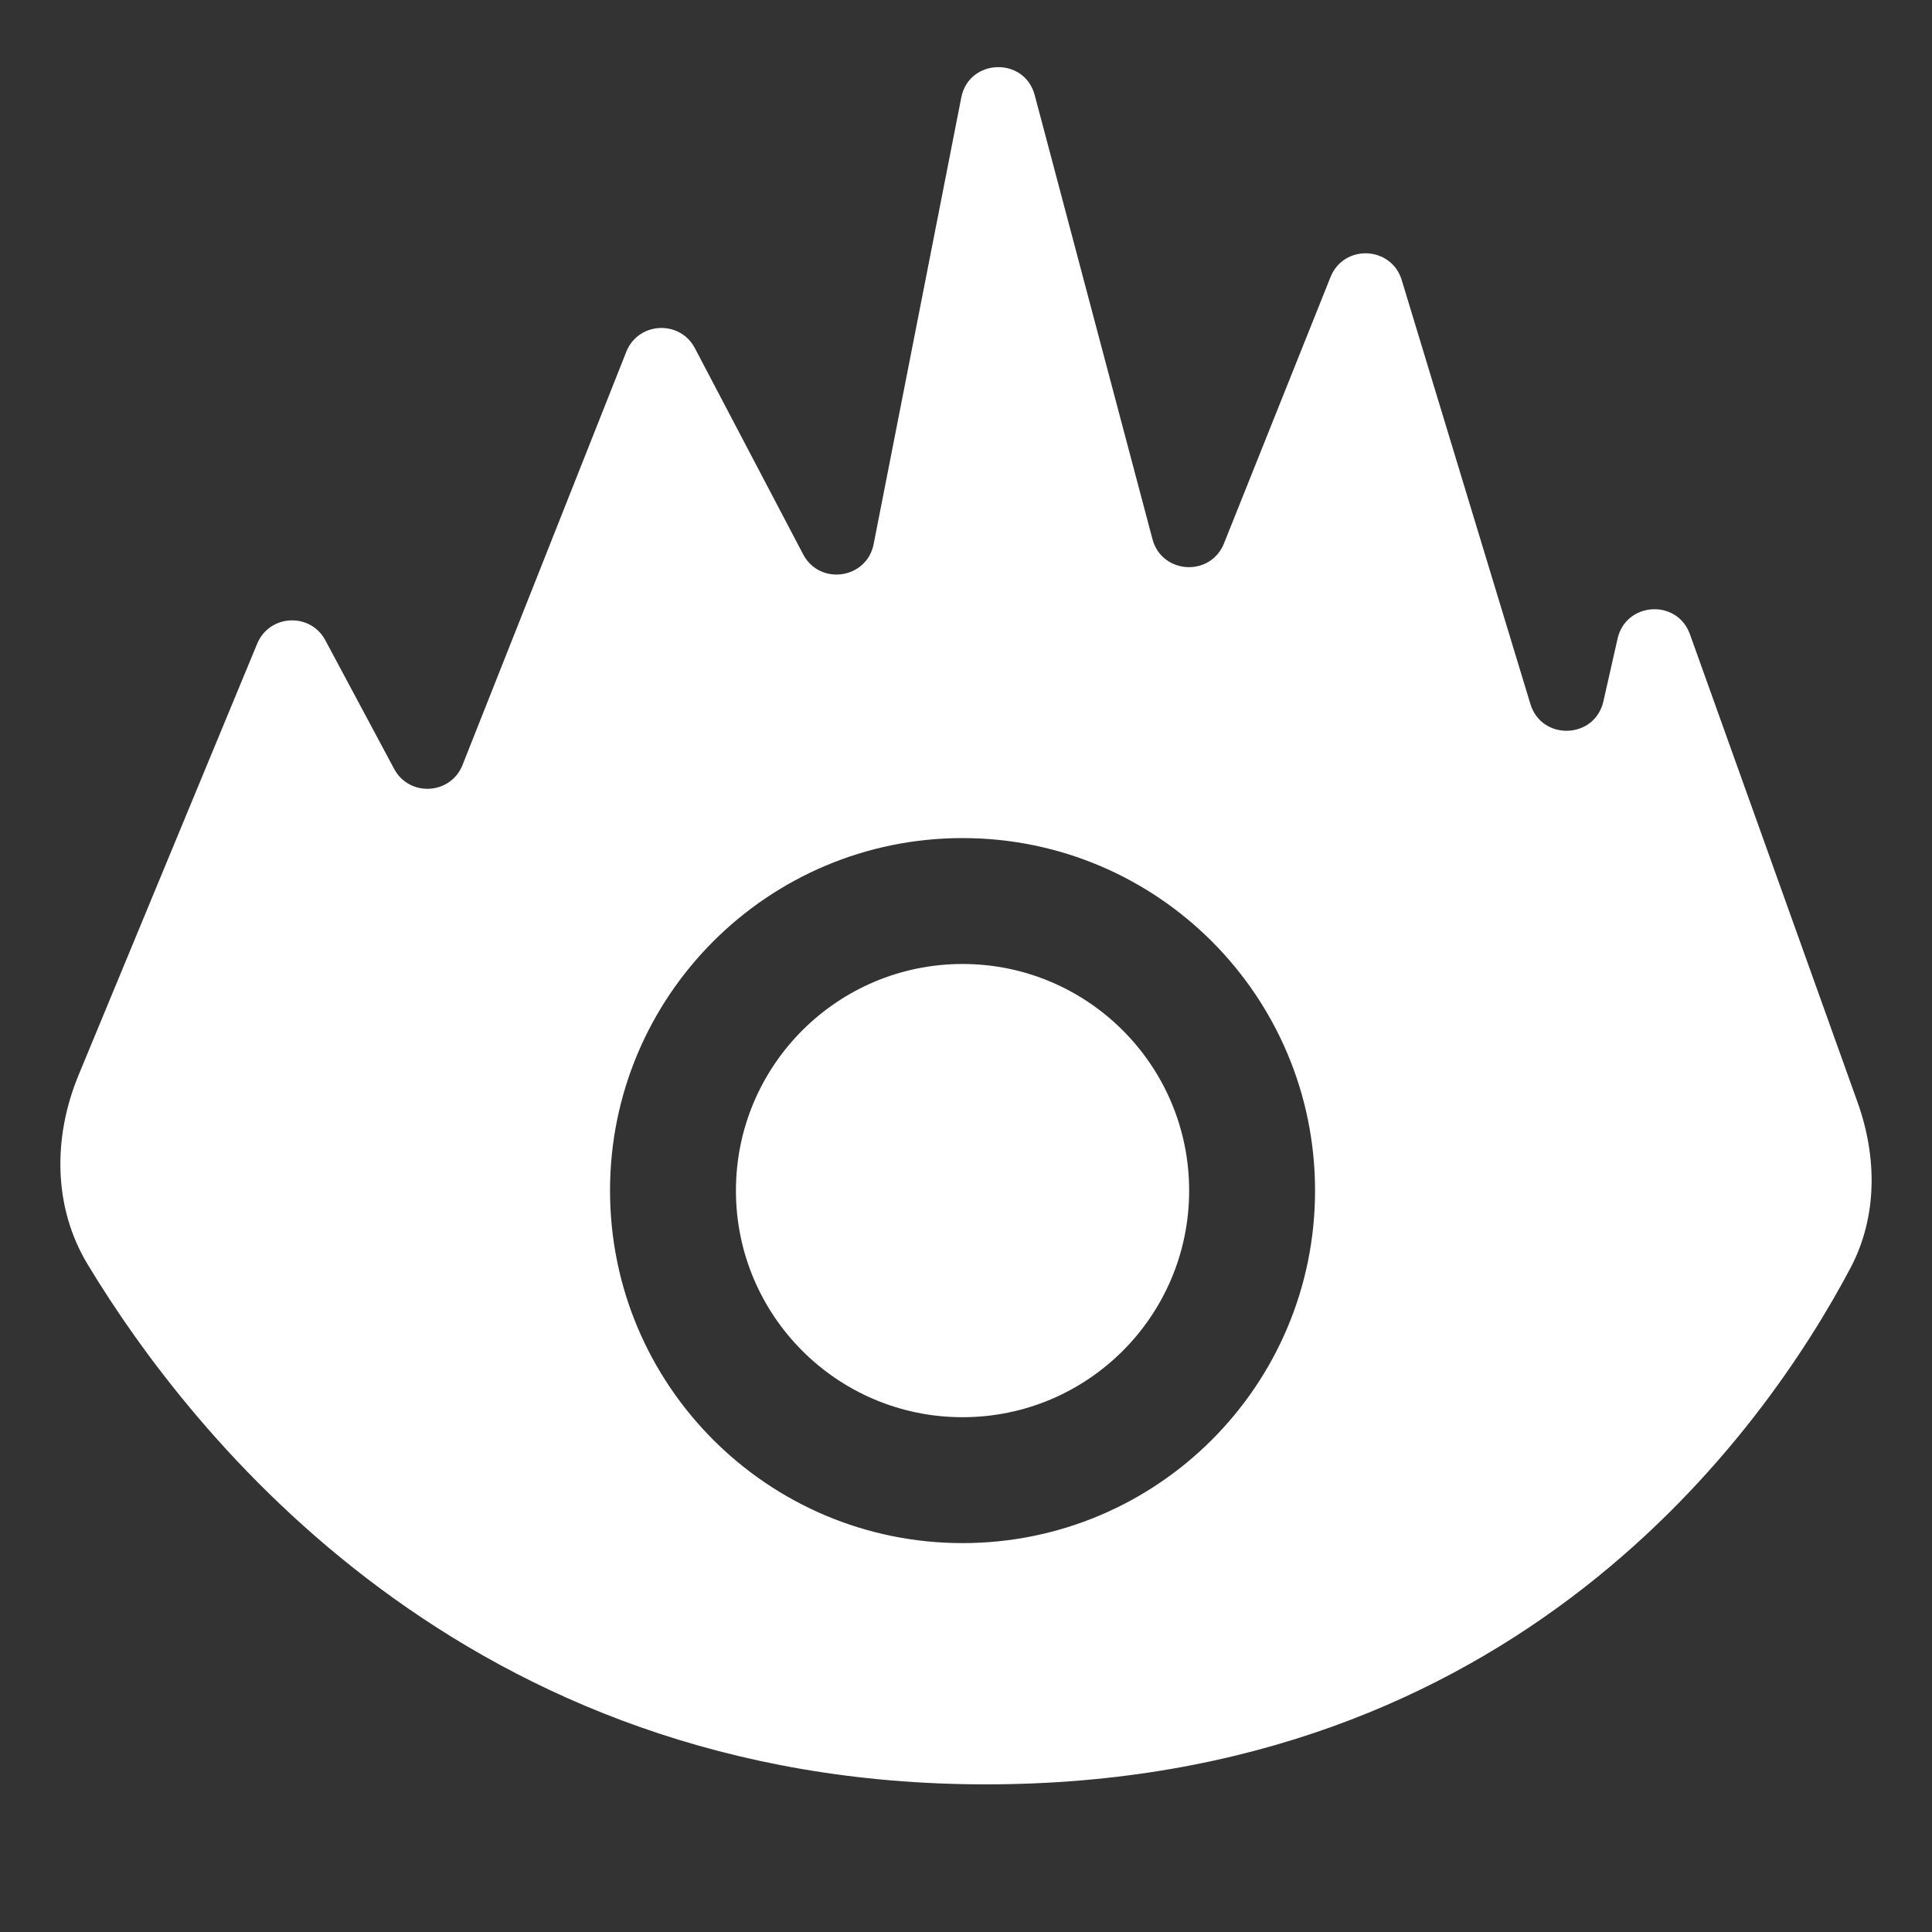 <svg width="24" height="24" viewBox="0 0 24 24" fill="none" xmlns="http://www.w3.org/2000/svg">
<rect x="0" y="0" width="24" height="24" fill="#333333" stroke="none"/>
<path fill-rule="evenodd" clip-rule="evenodd" d="M11.941 1.213C12.036 0.724 12.727 0.702 12.854 1.183L14.316 6.696C14.431 7.133 15.037 7.17 15.205 6.75L16.528 3.442C16.693 3.03 17.284 3.055 17.413 3.48L19.011 8.745C19.151 9.206 19.812 9.182 19.918 8.712L20.094 7.934C20.197 7.476 20.835 7.437 20.993 7.879L23.075 13.692C23.319 14.372 23.324 15.116 22.986 15.754C21.91 17.784 18.825 22.166 12.245 22.166C5.782 22.166 2.373 17.834 1.089 15.707C0.657 14.991 0.658 14.121 0.978 13.35L3.195 7.996C3.347 7.63 3.856 7.605 4.042 7.955L4.896 9.551C5.084 9.903 5.599 9.874 5.746 9.502L7.78 4.37C7.928 3.998 8.445 3.97 8.632 4.325L9.977 6.886C10.183 7.278 10.768 7.193 10.853 6.758L11.941 1.213ZM11.957 10.411C9.539 10.411 7.578 12.372 7.578 14.79C7.578 17.209 9.539 19.169 11.957 19.169C14.376 19.169 16.336 17.209 16.336 14.79C16.336 12.372 14.376 10.411 11.957 10.411Z" fill="white"/>
<path d="M14.772 14.79C14.772 16.345 13.512 17.605 11.957 17.605C10.403 17.605 9.142 16.345 9.142 14.79C9.142 13.236 10.403 11.975 11.957 11.975C13.512 11.975 14.772 13.236 14.772 14.79Z" fill="white"/>
</svg>
